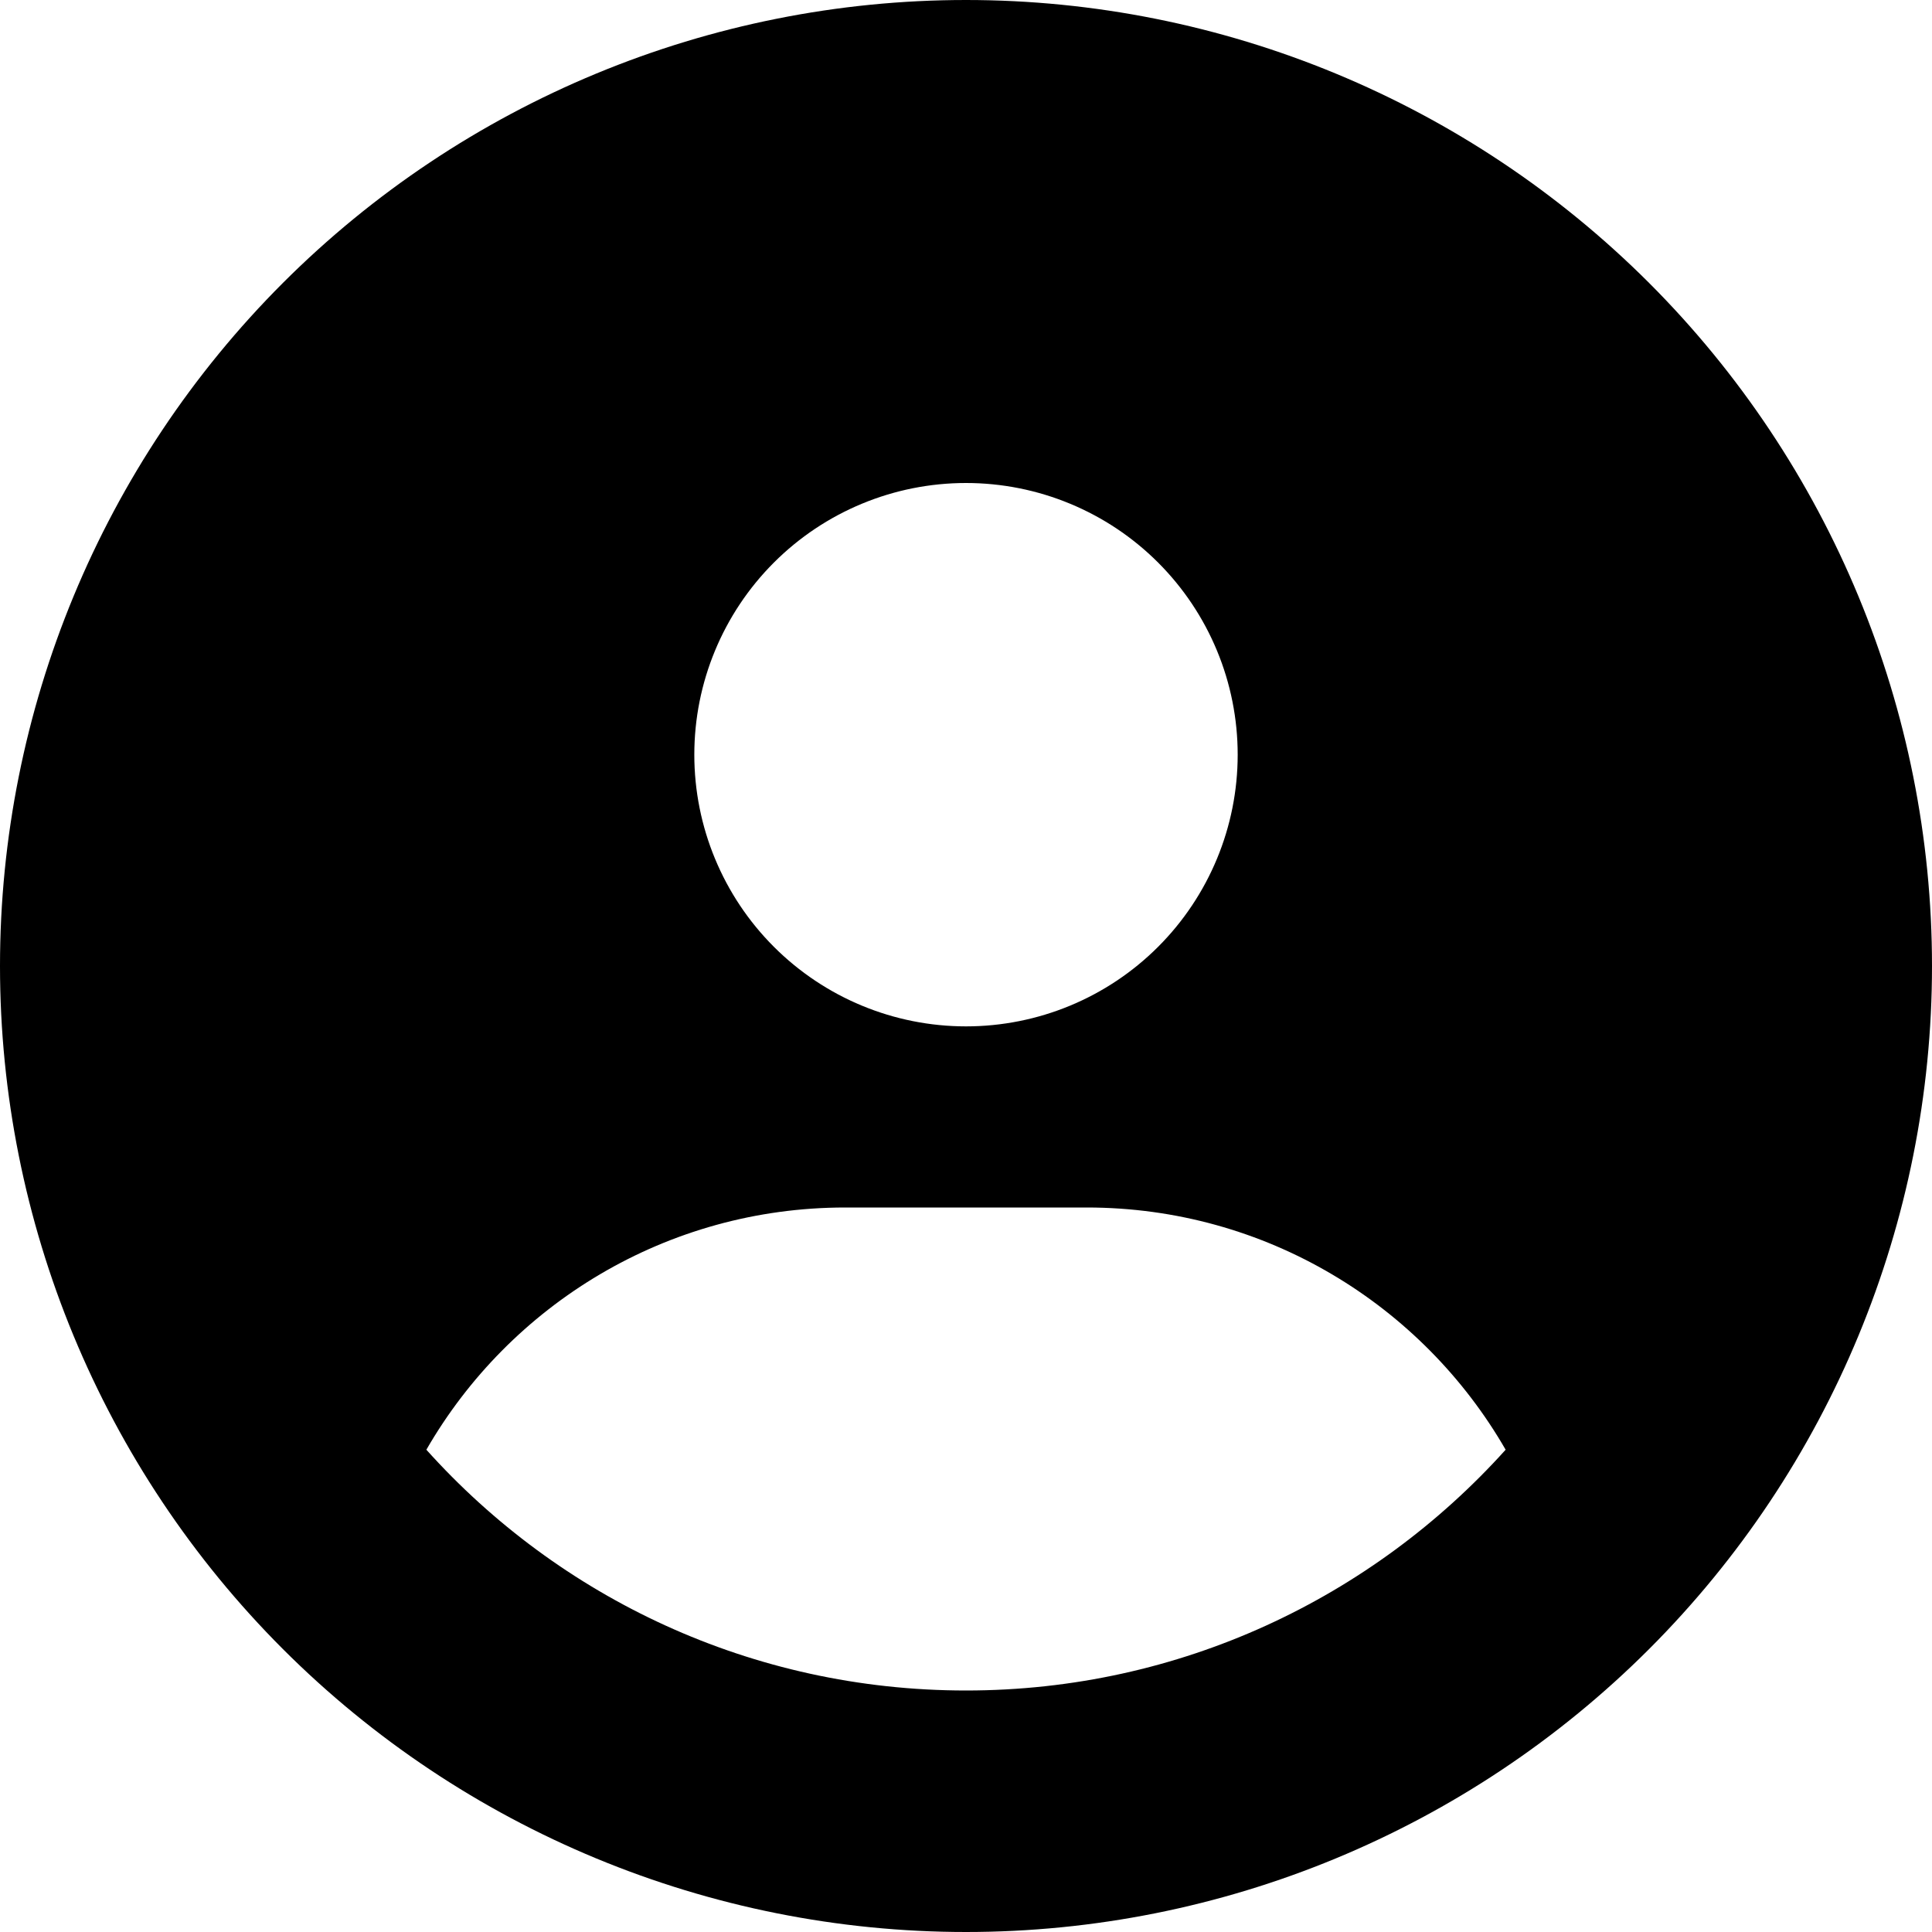 <svg width="32" height="32" viewBox="0 0 32 32" fill="none" xmlns="http://www.w3.org/2000/svg">
<g id="Frame" clip-path="url(#clip0_46_165)">
<path id="Vector" d="M24.938 24.012C23.556 21.613 20.962 20 18 20H14C11.037 20 8.444 21.613 7.062 24.012C9.262 26.462 12.45 28 16 28C19.55 28 22.738 26.456 24.938 24.012ZM0 16C0 11.757 1.686 7.687 4.686 4.686C7.687 1.686 11.757 0 16 0C20.244 0 24.313 1.686 27.314 4.686C30.314 7.687 32 11.757 32 16C32 20.244 30.314 24.313 27.314 27.314C24.313 30.314 20.244 32 16 32C11.757 32 7.687 30.314 4.686 27.314C1.686 24.313 0 20.244 0 16ZM16 17C17.194 17 18.338 16.526 19.182 15.682C20.026 14.838 20.5 13.694 20.5 12.5C20.5 11.306 20.026 10.162 19.182 9.318C18.338 8.474 17.194 8 16 8C14.806 8 13.662 8.474 12.818 9.318C11.974 10.162 11.5 11.306 11.5 12.5C11.5 13.694 11.974 14.838 12.818 15.682C13.662 16.526 14.806 17 16 17Z" fill="black"/>
</g>
<defs>
<clipPath id="clip0_46_165">
<rect width="32" height="32" fill="white"/>
</clipPath>
</defs>
</svg>
